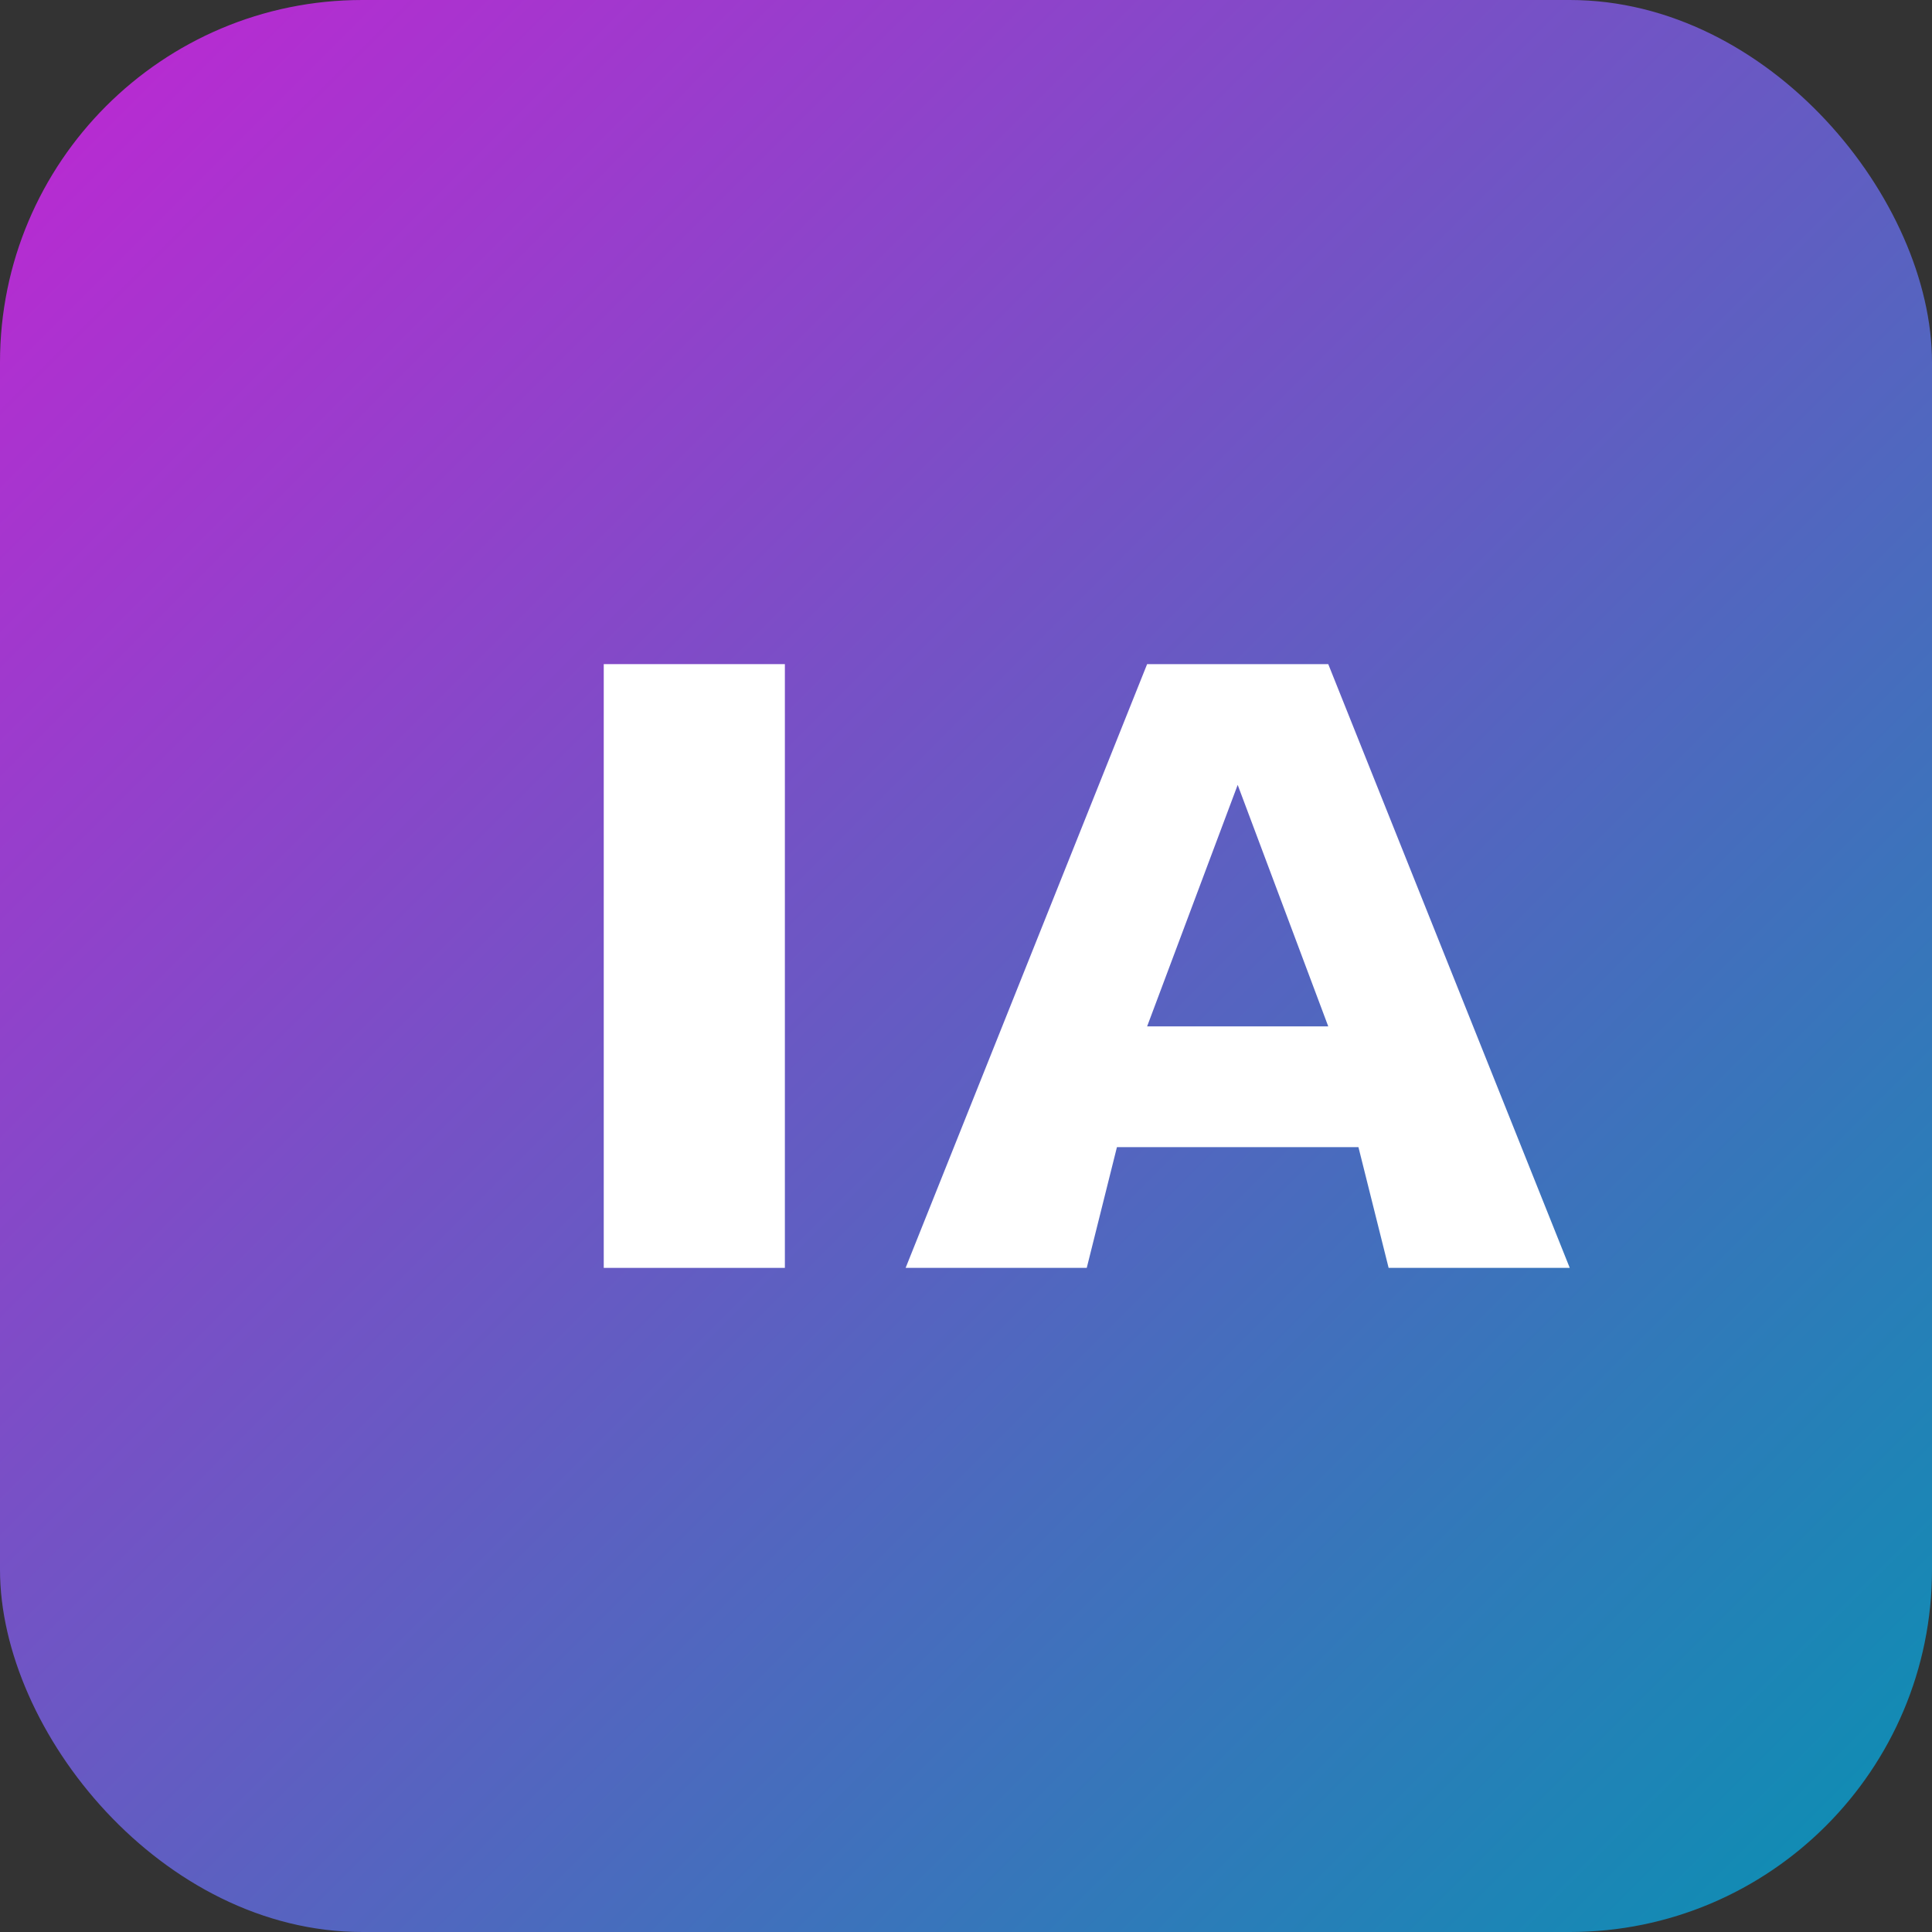 <svg width="32" height="32" viewBox="0 0 32 32" fill="none" xmlns="http://www.w3.org/2000/svg">
  <rect x="0" y="0" width="32" height="32" fill="#333333" stroke="none"/>
  <!-- Background Rectangle with Gradient -->
  <rect width="32" height="32" rx="6" fill="url(#paint0_linear)" />
  
  <!-- I Letter -->
  <path d="M10 21V11H13V21H10Z" fill="white"/>
  
  <!-- A Letter -->
  <path d="M15 21L19 11H22L26 21H23L22.5 19H18.5L18 21H15ZM19 17H22L20.5 13L19 17Z" fill="white"/>
  
  <!-- Gradient Definition -->
  <defs>
    <linearGradient id="paint0_linear" x1="0" y1="0" x2="32" y2="32" gradientUnits="userSpaceOnUse">
      <stop offset="0" stop-color="#C026D3" /> <!-- fuchsia-600 -->
      <stop offset="1" stop-color="#0891B2" /> <!-- cyan-600 -->
    </linearGradient>
  </defs>
</svg>
